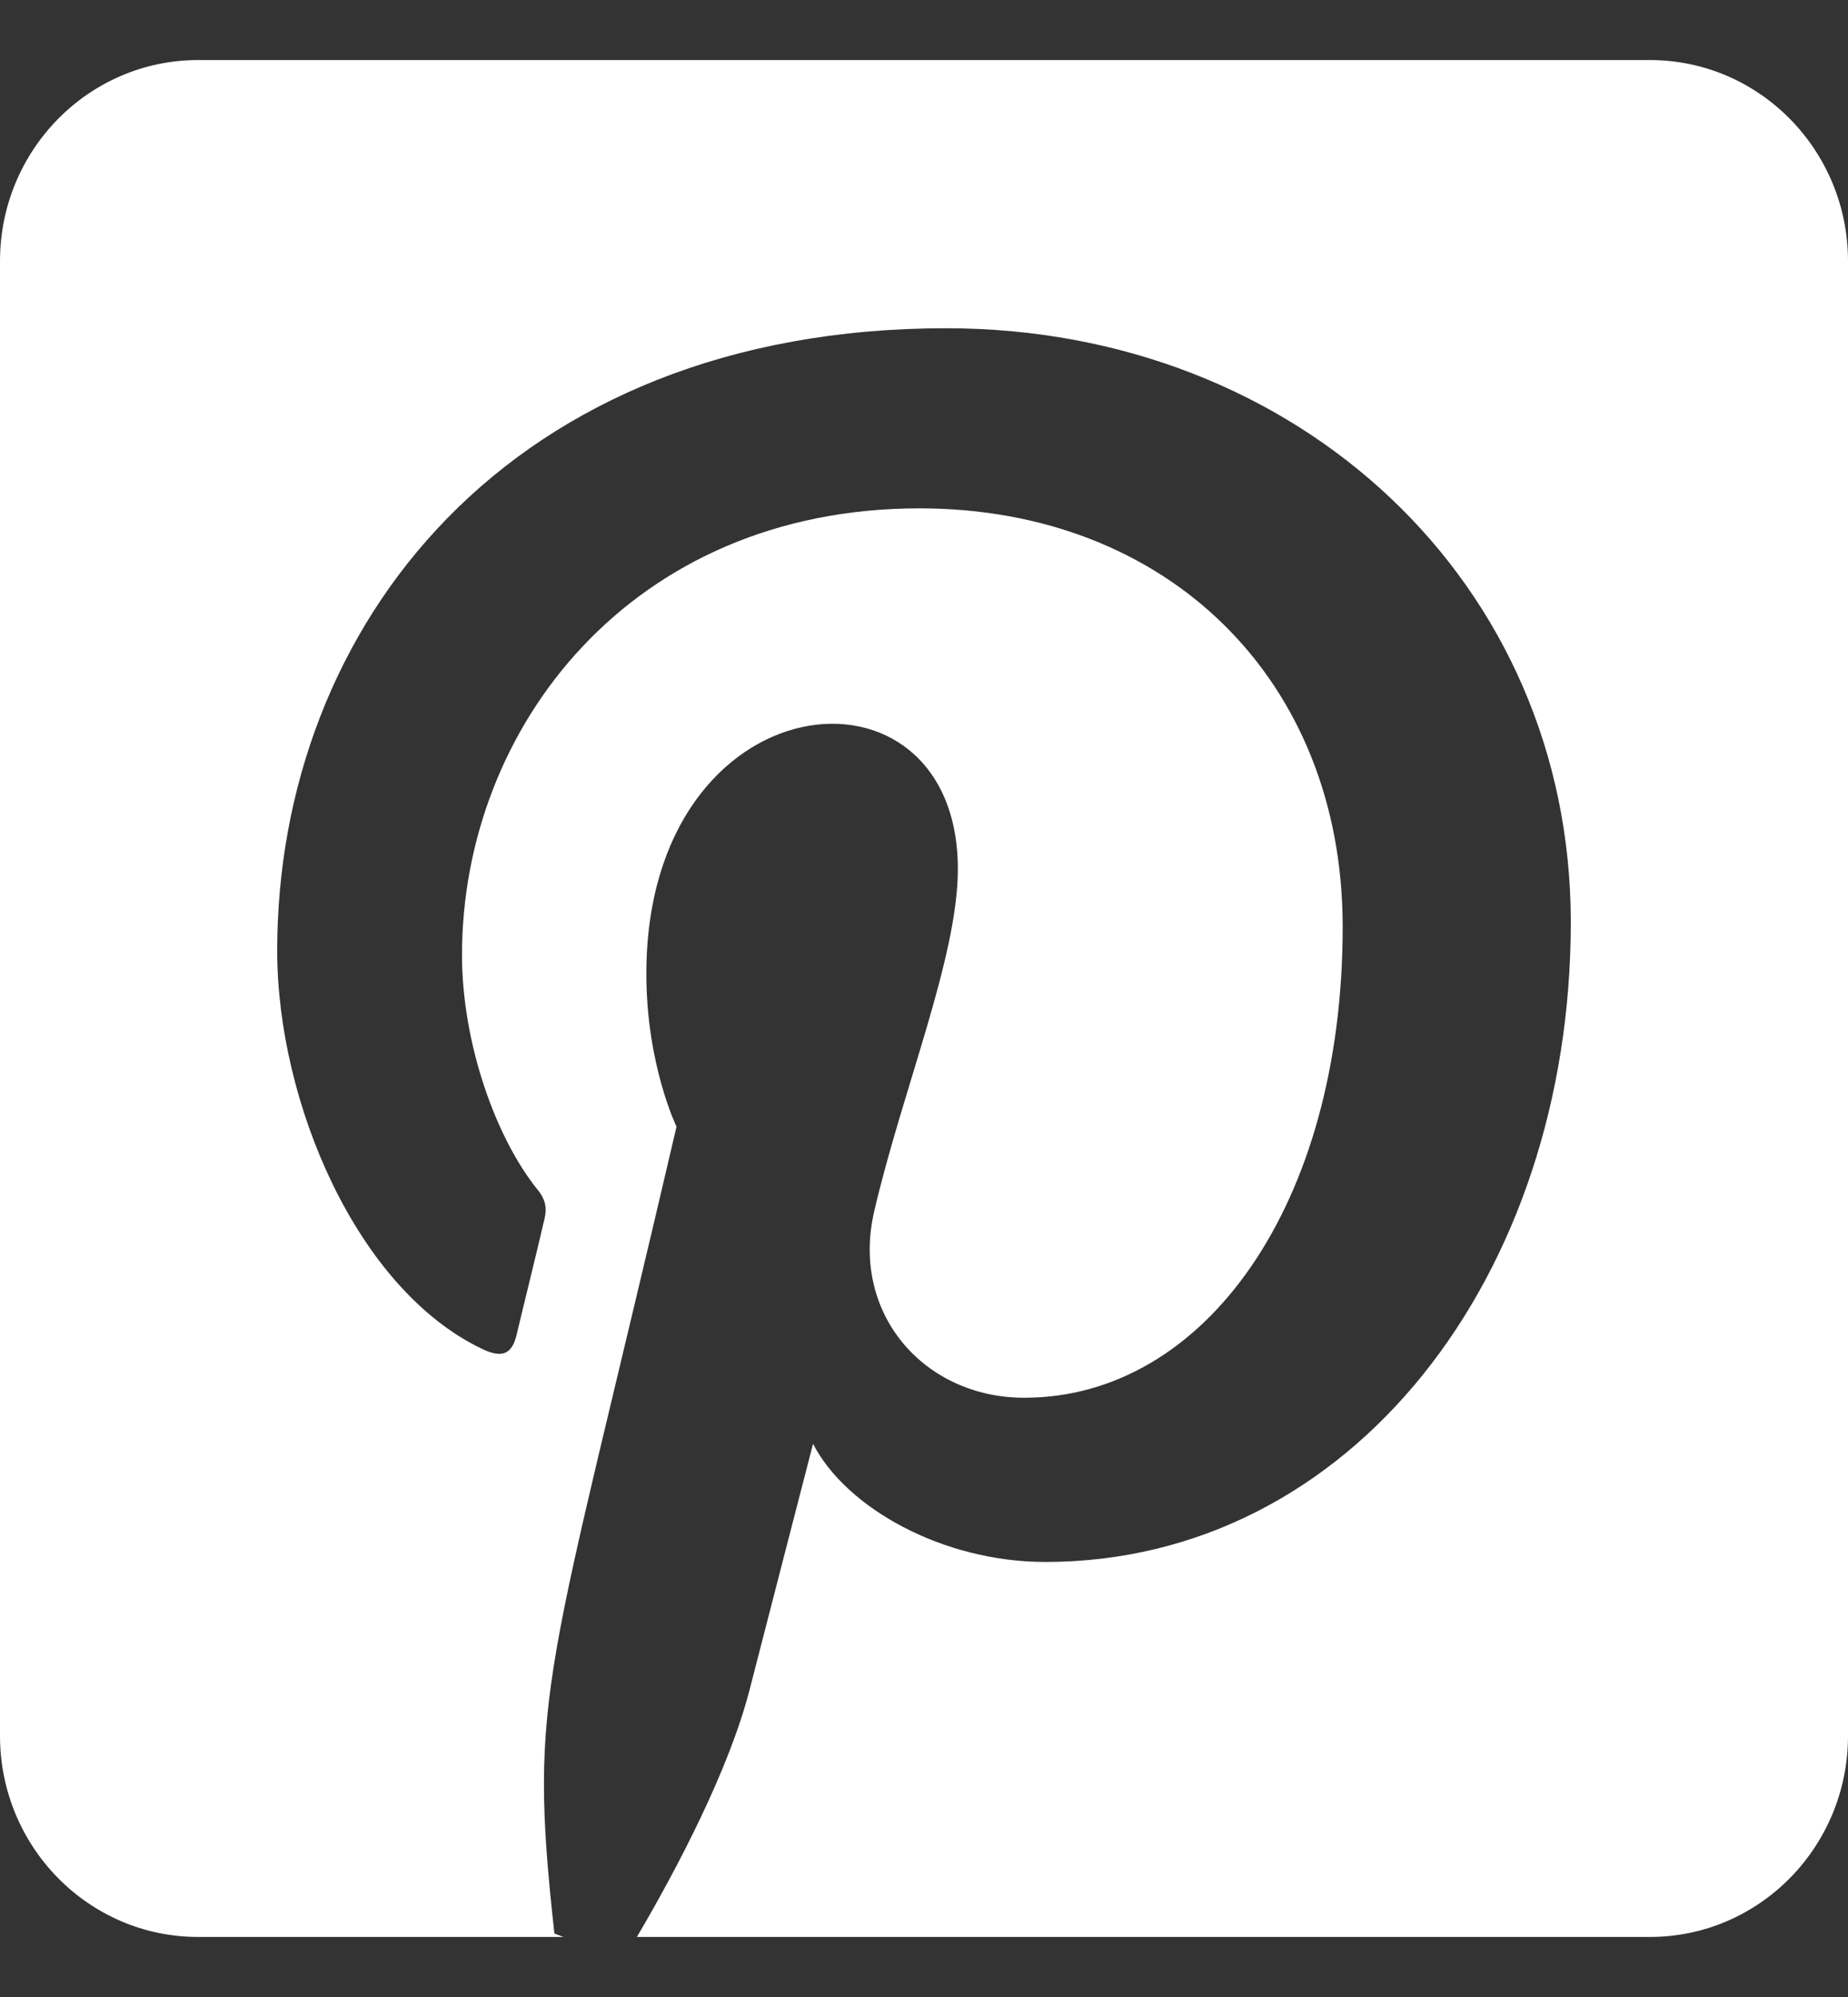 <svg width="25" height="27" viewBox="0 0 25 27" fill="none" xmlns="http://www.w3.org/2000/svg">
<rect x="0" y="0" width="25" height="27" fill="#333333" stroke="none"/>
<path d="M25 3.531V23.469C25 24.97 23.8 26.188 22.321 26.188H8.616C9.163 25.259 9.866 23.922 10.145 22.829C10.312 22.177 10.999 19.521 10.999 19.521C11.445 20.387 12.751 21.118 14.141 21.118C18.276 21.118 21.25 17.261 21.25 12.469C21.25 7.876 17.556 4.438 12.801 4.438C6.886 4.438 3.75 8.465 3.75 12.854C3.75 14.893 4.821 17.431 6.529 18.241C6.791 18.365 6.925 18.309 6.987 18.054C7.031 17.861 7.266 16.915 7.366 16.479C7.4 16.338 7.383 16.219 7.271 16.083C6.708 15.386 6.25 14.106 6.25 12.911C6.25 9.841 8.538 6.873 12.439 6.873C15.804 6.873 18.164 9.201 18.164 12.531C18.164 16.292 16.295 18.898 13.856 18.898C12.511 18.898 11.507 17.771 11.825 16.383C12.21 14.729 12.958 12.945 12.958 11.75C12.958 8.748 8.744 9.161 8.744 13.166C8.744 14.395 9.152 15.233 9.152 15.233C7.4 22.755 7.137 22.851 7.5 26.142L7.623 26.188H2.679C1.2 26.188 0 24.97 0 23.469V3.531C0 2.03 1.2 0.812 2.679 0.812H22.321C23.8 0.812 25 2.03 25 3.531Z" fill="white"/>
</svg>
